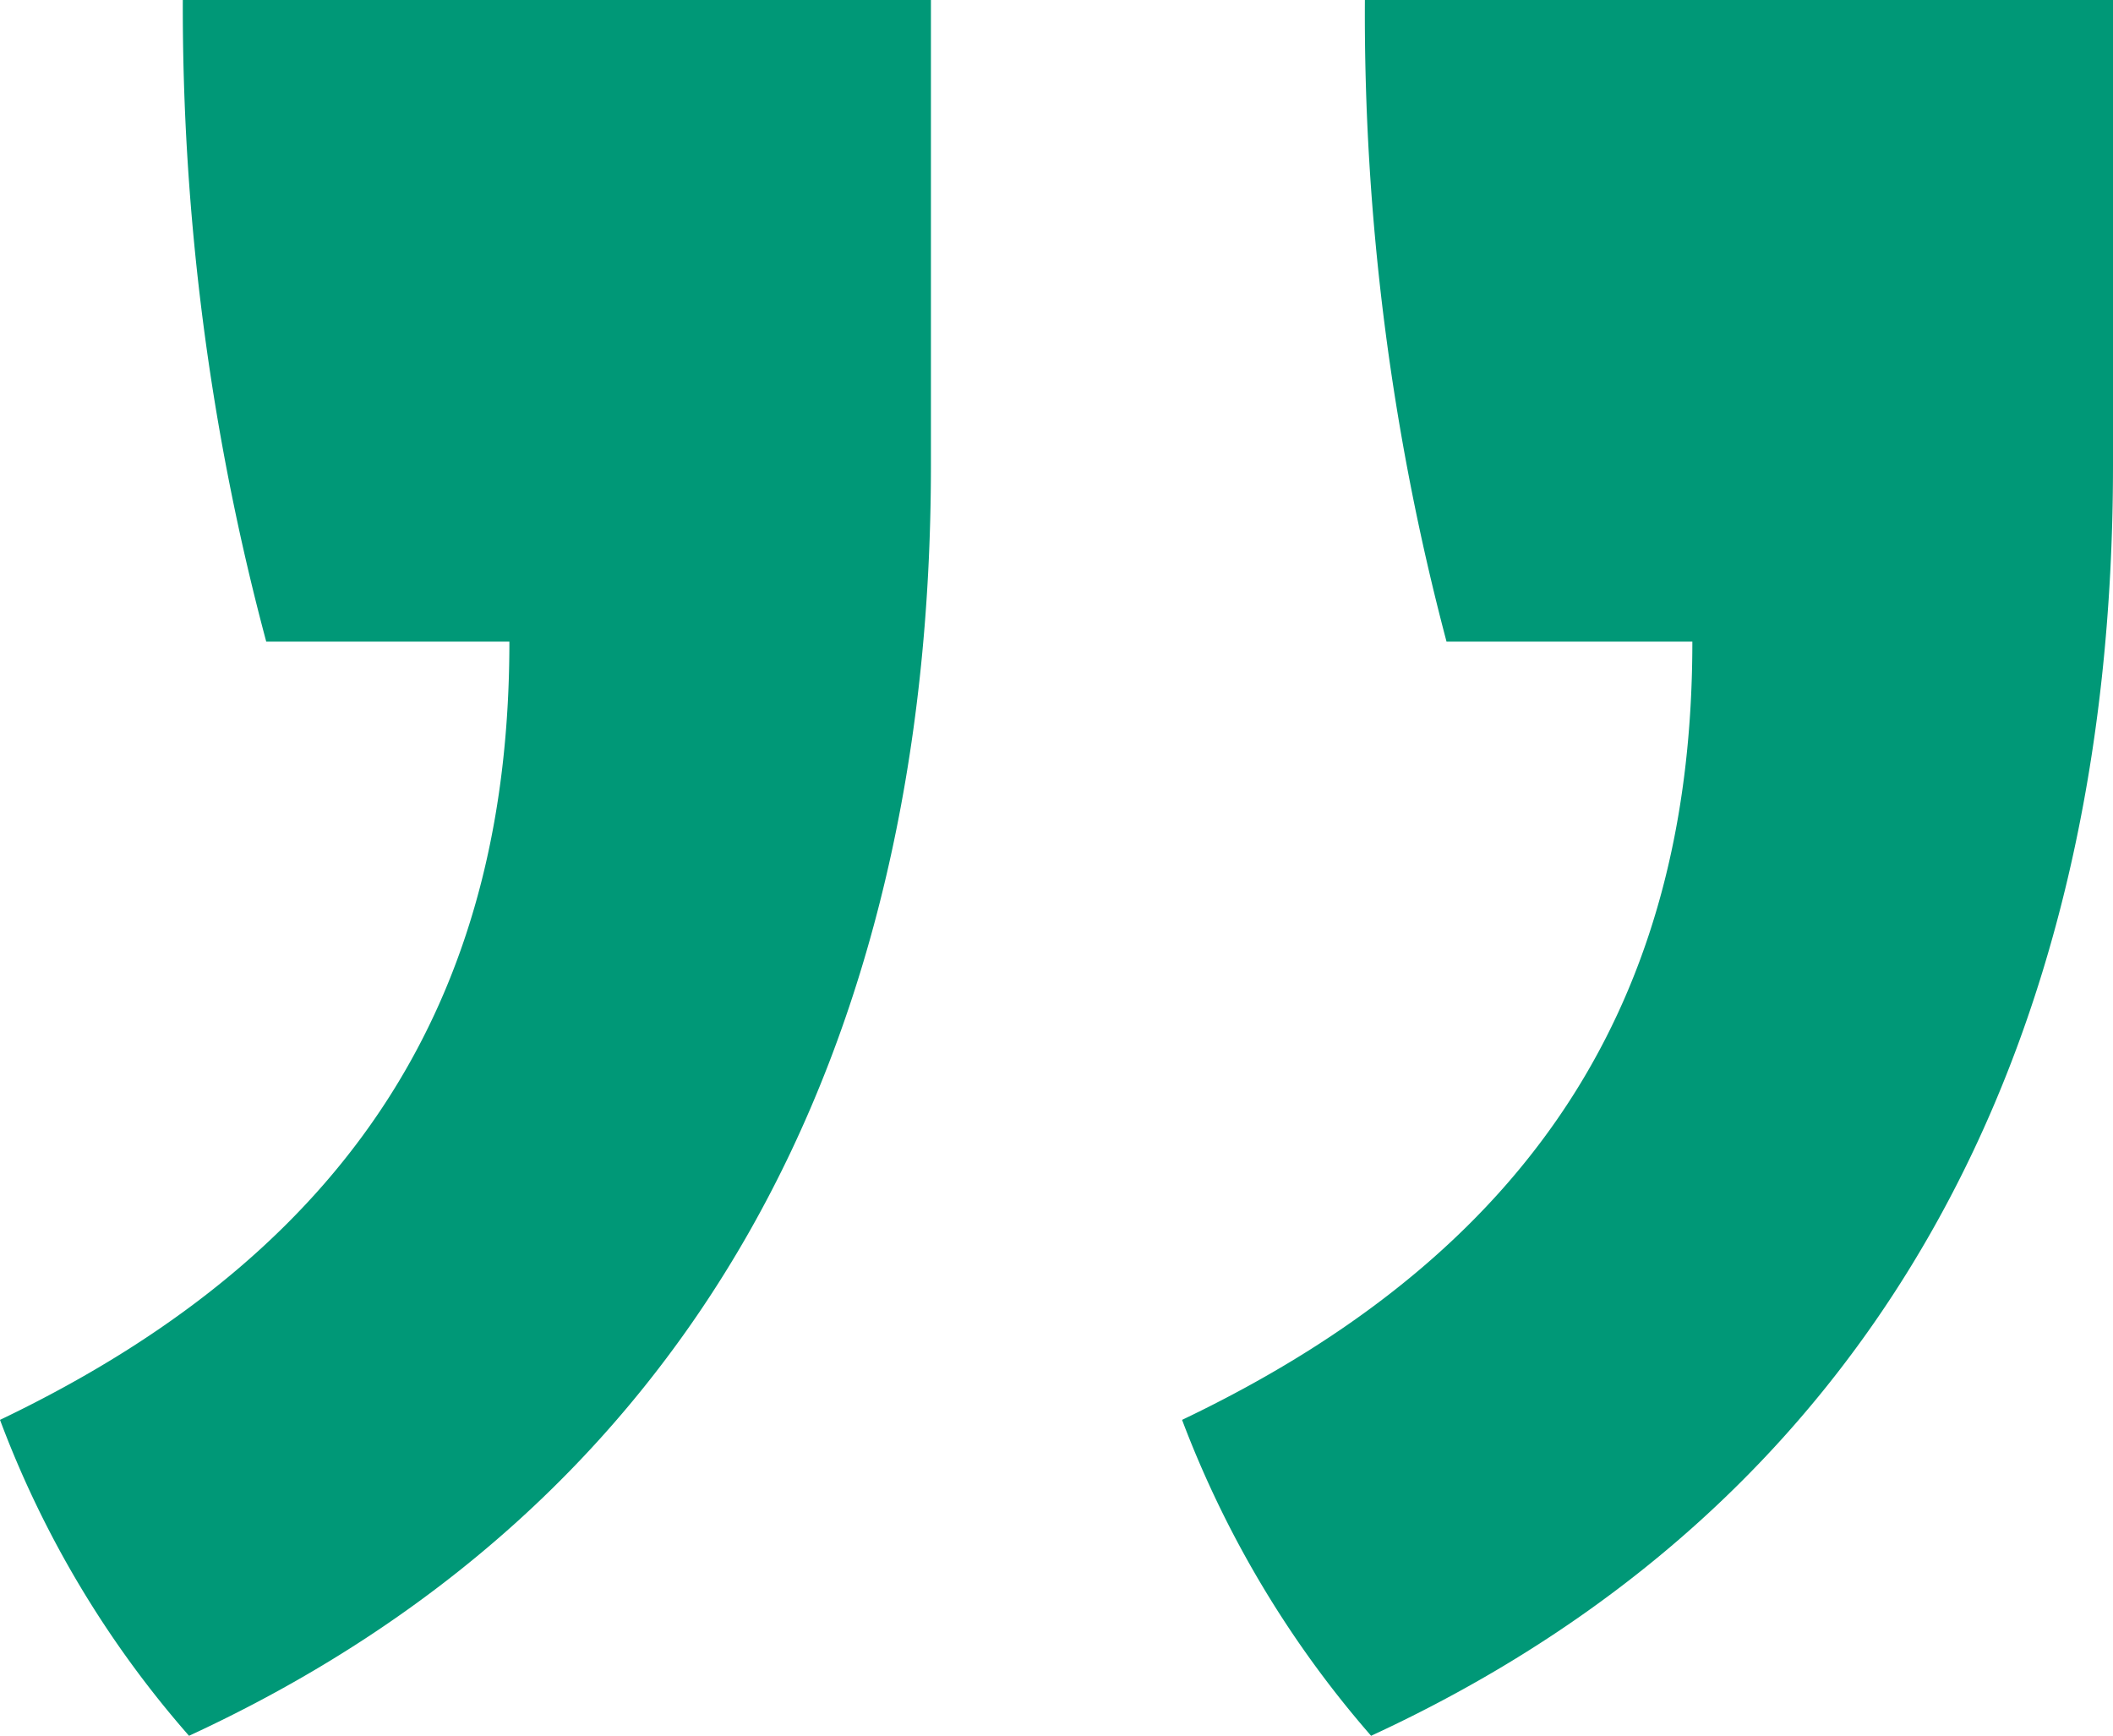 <svg xmlns="http://www.w3.org/2000/svg" viewBox="0 0 23.81 19.56"><defs><style>.cls-1{fill:#009877;}</style></defs><title>Asset 2</title><g id="Layer_2" data-name="Layer 2"><g id="Layer_1-2" data-name="Layer 1"><path class="cls-1" d="M19.07,7.23H16.3A27.63,27.63,0,0,1,15.38,0h8.43V5.24c0,6.6-2.69,11.7-8.36,14.32A11.71,11.71,0,0,1,13.32,16C17.51,14,19.07,11,19.07,7.23Zm-13.33,0H3A27.63,27.63,0,0,1,2.06,0h8.43V5.24c0,6.6-2.69,11.7-8.36,14.32A11.52,11.52,0,0,1,0,16C4.18,14,5.74,11,5.74,7.23Z"/></g></g></svg>